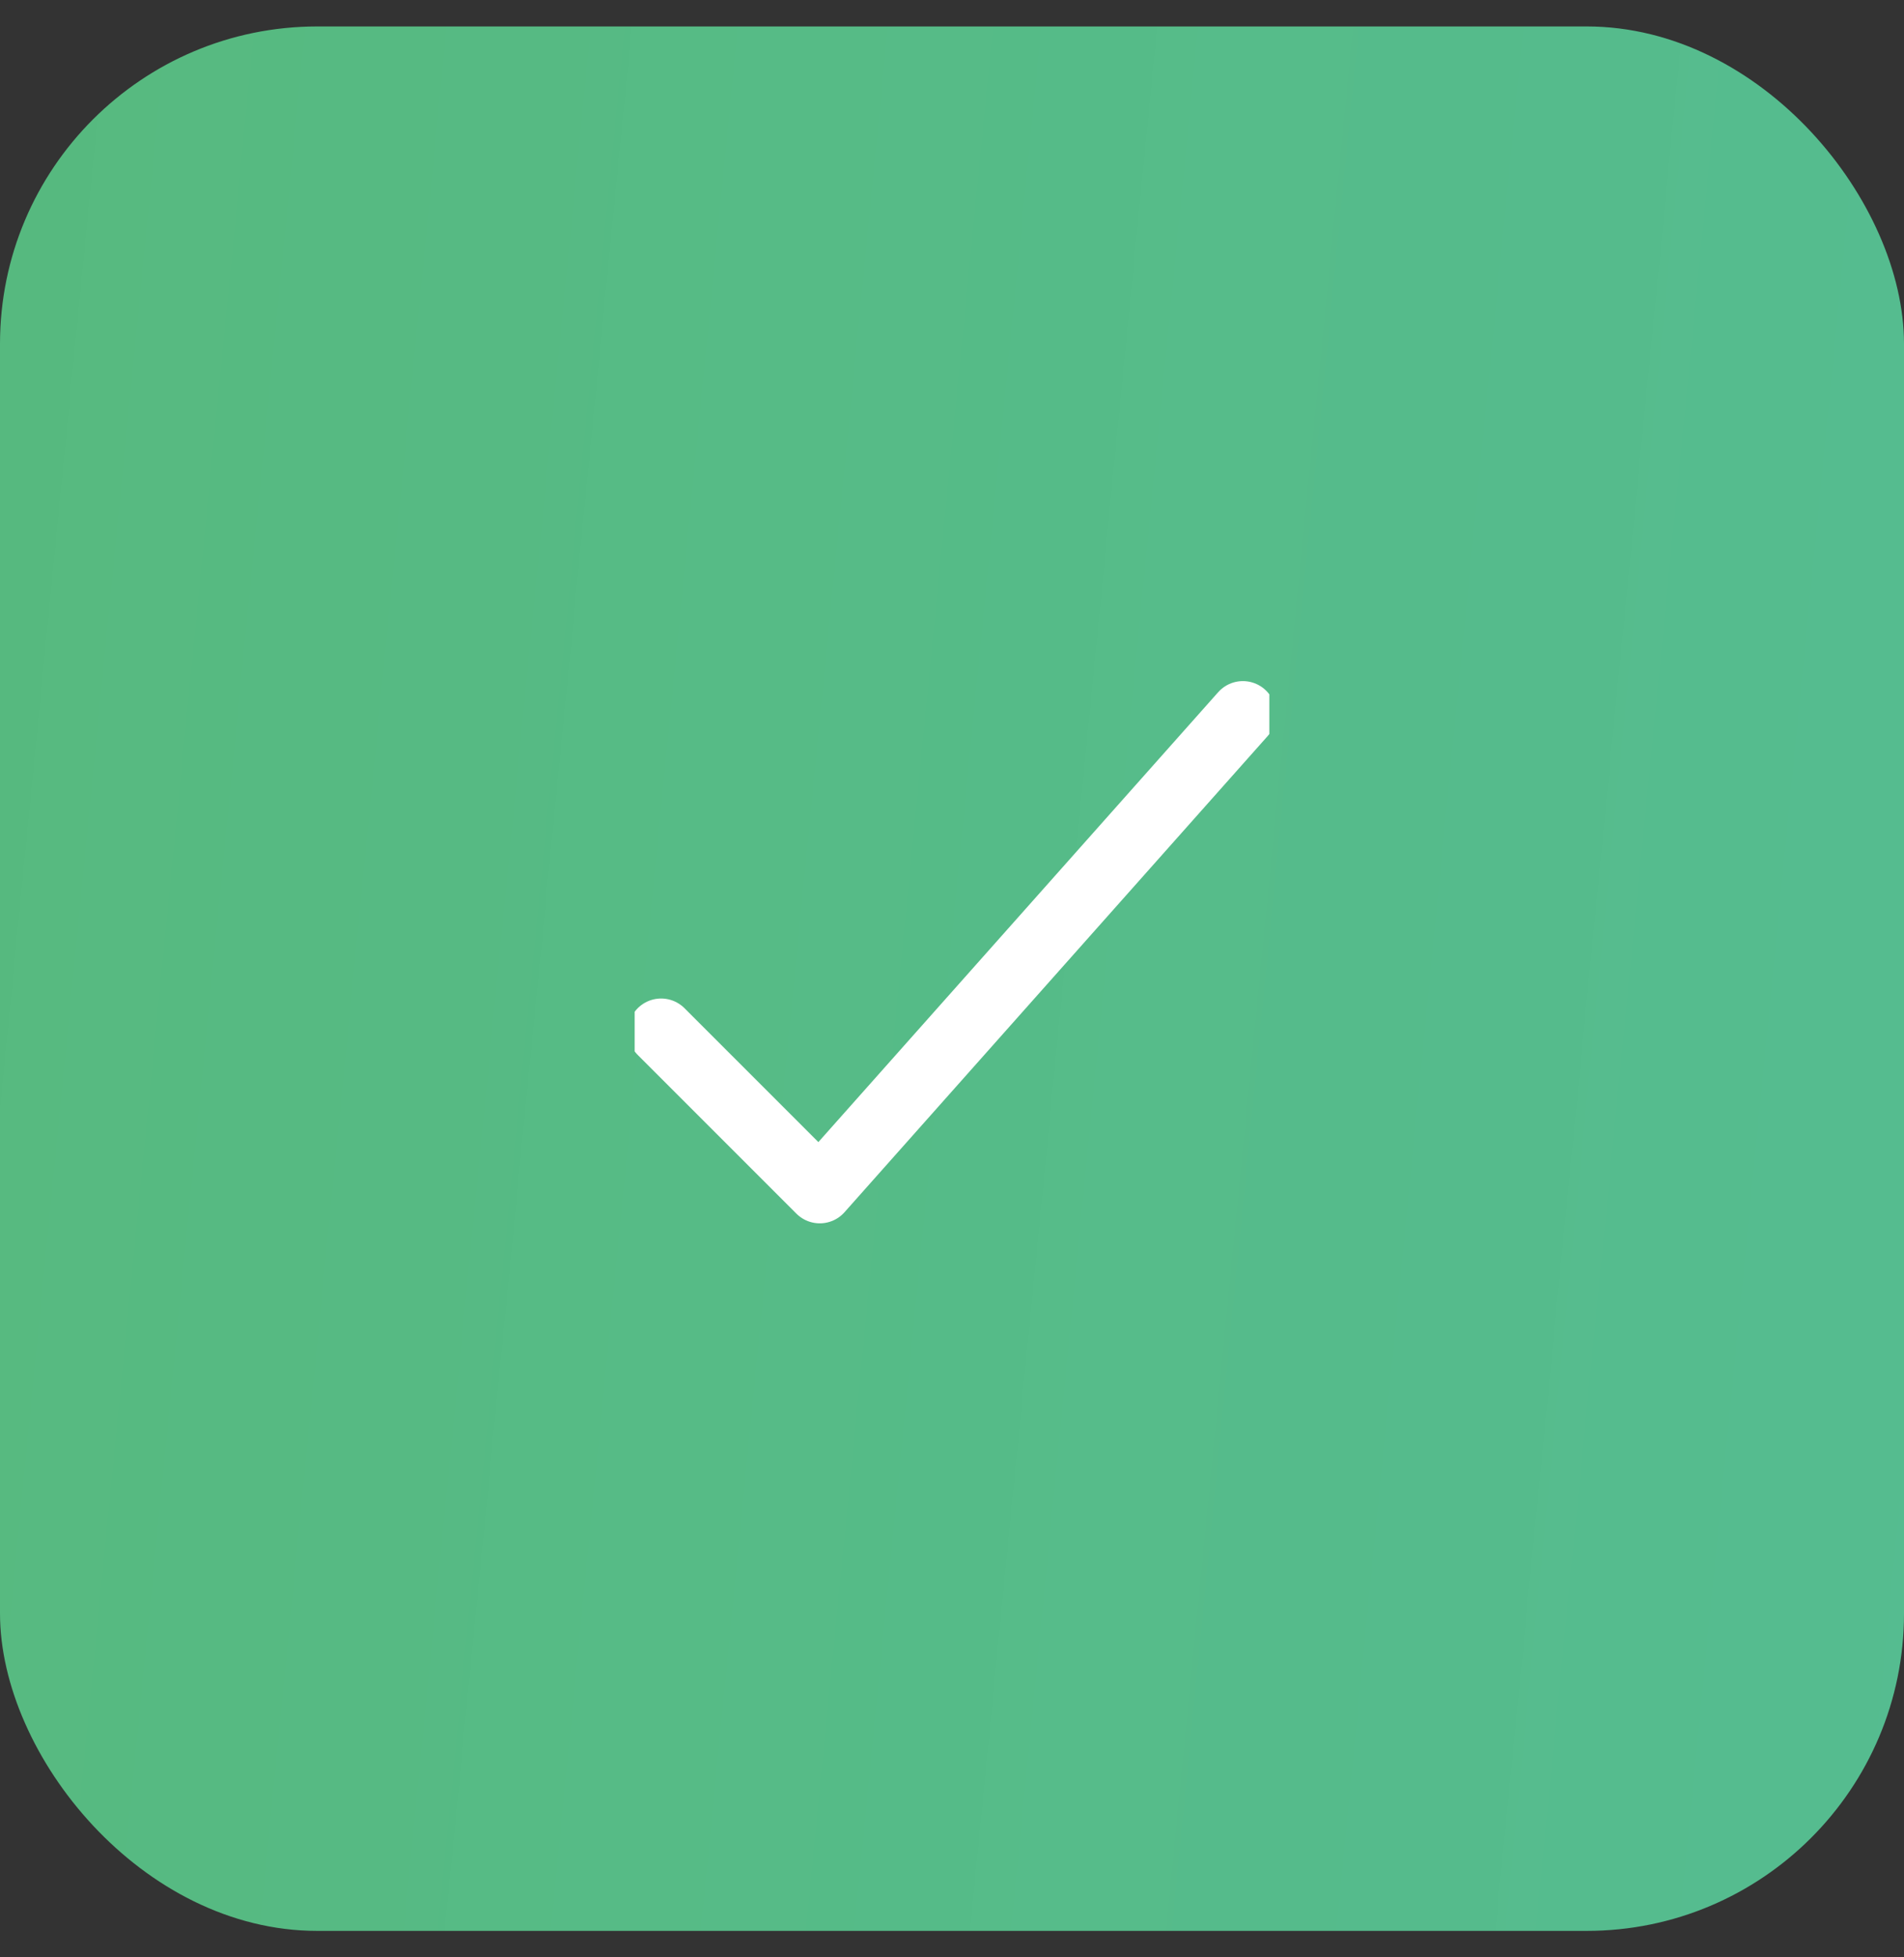 <svg width="36" height="37" viewBox="0 0 36 37" fill="none" xmlns="http://www.w3.org/2000/svg">
<rect x="0" y="0" width="36" height="37" fill="#333333" stroke="none"/>
<rect y="0.5" width="36" height="36" rx="6" fill="url(#paint0_linear_3186_32346)"/>
<g clip-path="url(#clip0_3186_32346)">
<path d="M12.5 19.5L15.5 22.5L23.5 13.5" stroke="white" stroke-width="1.25" stroke-linecap="round" stroke-linejoin="round"/>
</g>
<defs>
<linearGradient id="paint0_linear_3186_32346" x1="-11.682" y1="-11.875" x2="51.056" y2="-5.707" gradientUnits="userSpaceOnUse">
<stop stop-color="#57B878"/>
<stop offset="1" stop-color="#59D0A2" stop-opacity="0.875"/>
<stop offset="1" stop-color="#38A466"/>
</linearGradient>
<clipPath id="clip0_3186_32346">
<rect width="12" height="12" fill="white" transform="translate(12 12)"/>
</clipPath>
</defs>
</svg>
